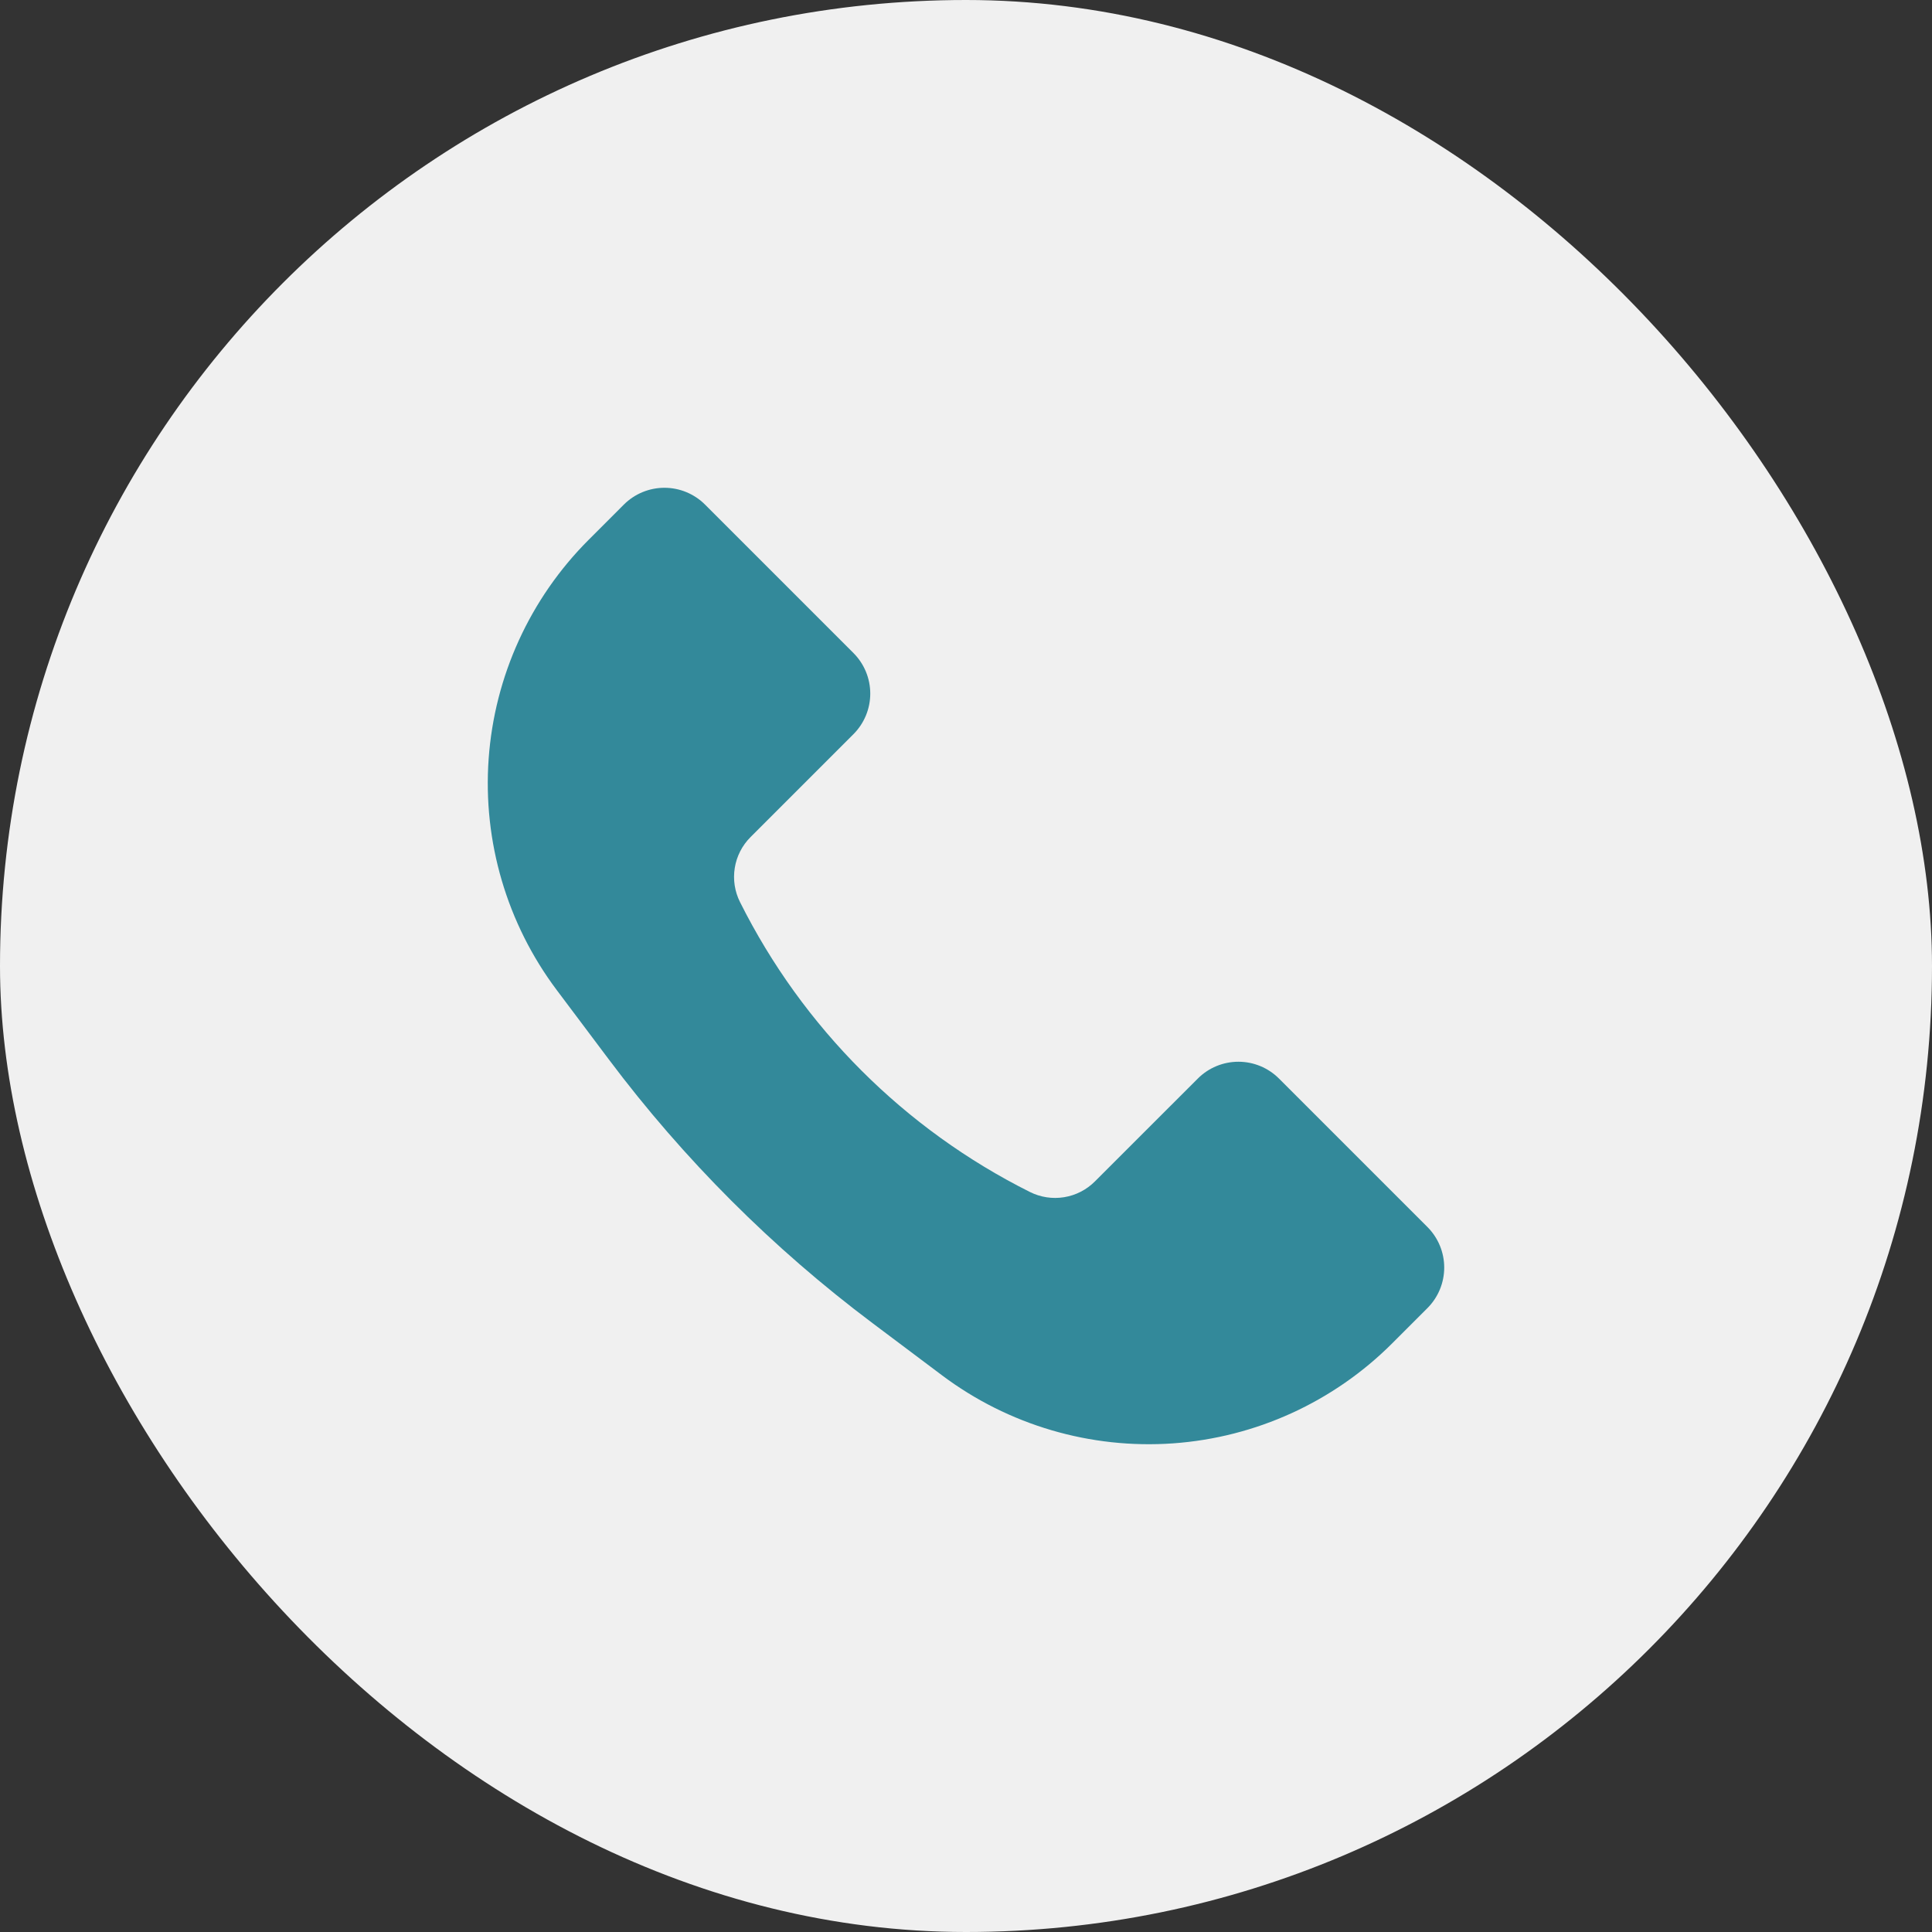<svg width="101" height="101" viewBox="0 0 101 101" fill="none" xmlns="http://www.w3.org/2000/svg">
<rect x="0" y="0" width="101" height="101" fill="#333333" stroke="none"/>
<rect width="101" height="101" rx="50.5" fill="#F0F0F0"/>
<path d="M30.775 28.218L32.614 26.378C33.177 25.816 33.94 25.5 34.735 25.5C35.531 25.5 36.294 25.816 36.857 26.378L44.616 34.138C45.179 34.701 45.495 35.464 45.495 36.259C45.495 37.055 45.179 37.818 44.616 38.381L39.236 43.761C38.799 44.198 38.51 44.761 38.412 45.372C38.313 45.982 38.41 46.608 38.687 47.16C41.967 53.716 47.284 59.033 53.84 62.313C54.392 62.59 55.019 62.686 55.629 62.587C56.239 62.488 56.803 62.199 57.239 61.761L62.619 56.384C63.182 55.821 63.945 55.505 64.741 55.505C65.536 55.505 66.299 55.821 66.862 56.384L74.621 64.143C75.184 64.706 75.5 65.469 75.5 66.265C75.5 67.06 75.184 67.823 74.621 68.386L72.782 70.225C69.718 73.29 65.651 75.147 61.328 75.455C57.005 75.762 52.716 74.5 49.249 71.9L45.624 69.178C40.393 65.255 35.745 60.607 31.822 55.376L29.1 51.751C26.5 48.284 25.238 43.995 25.545 39.672C25.853 35.349 27.71 31.282 30.775 28.218Z" fill="#33899A"/>
</svg>
